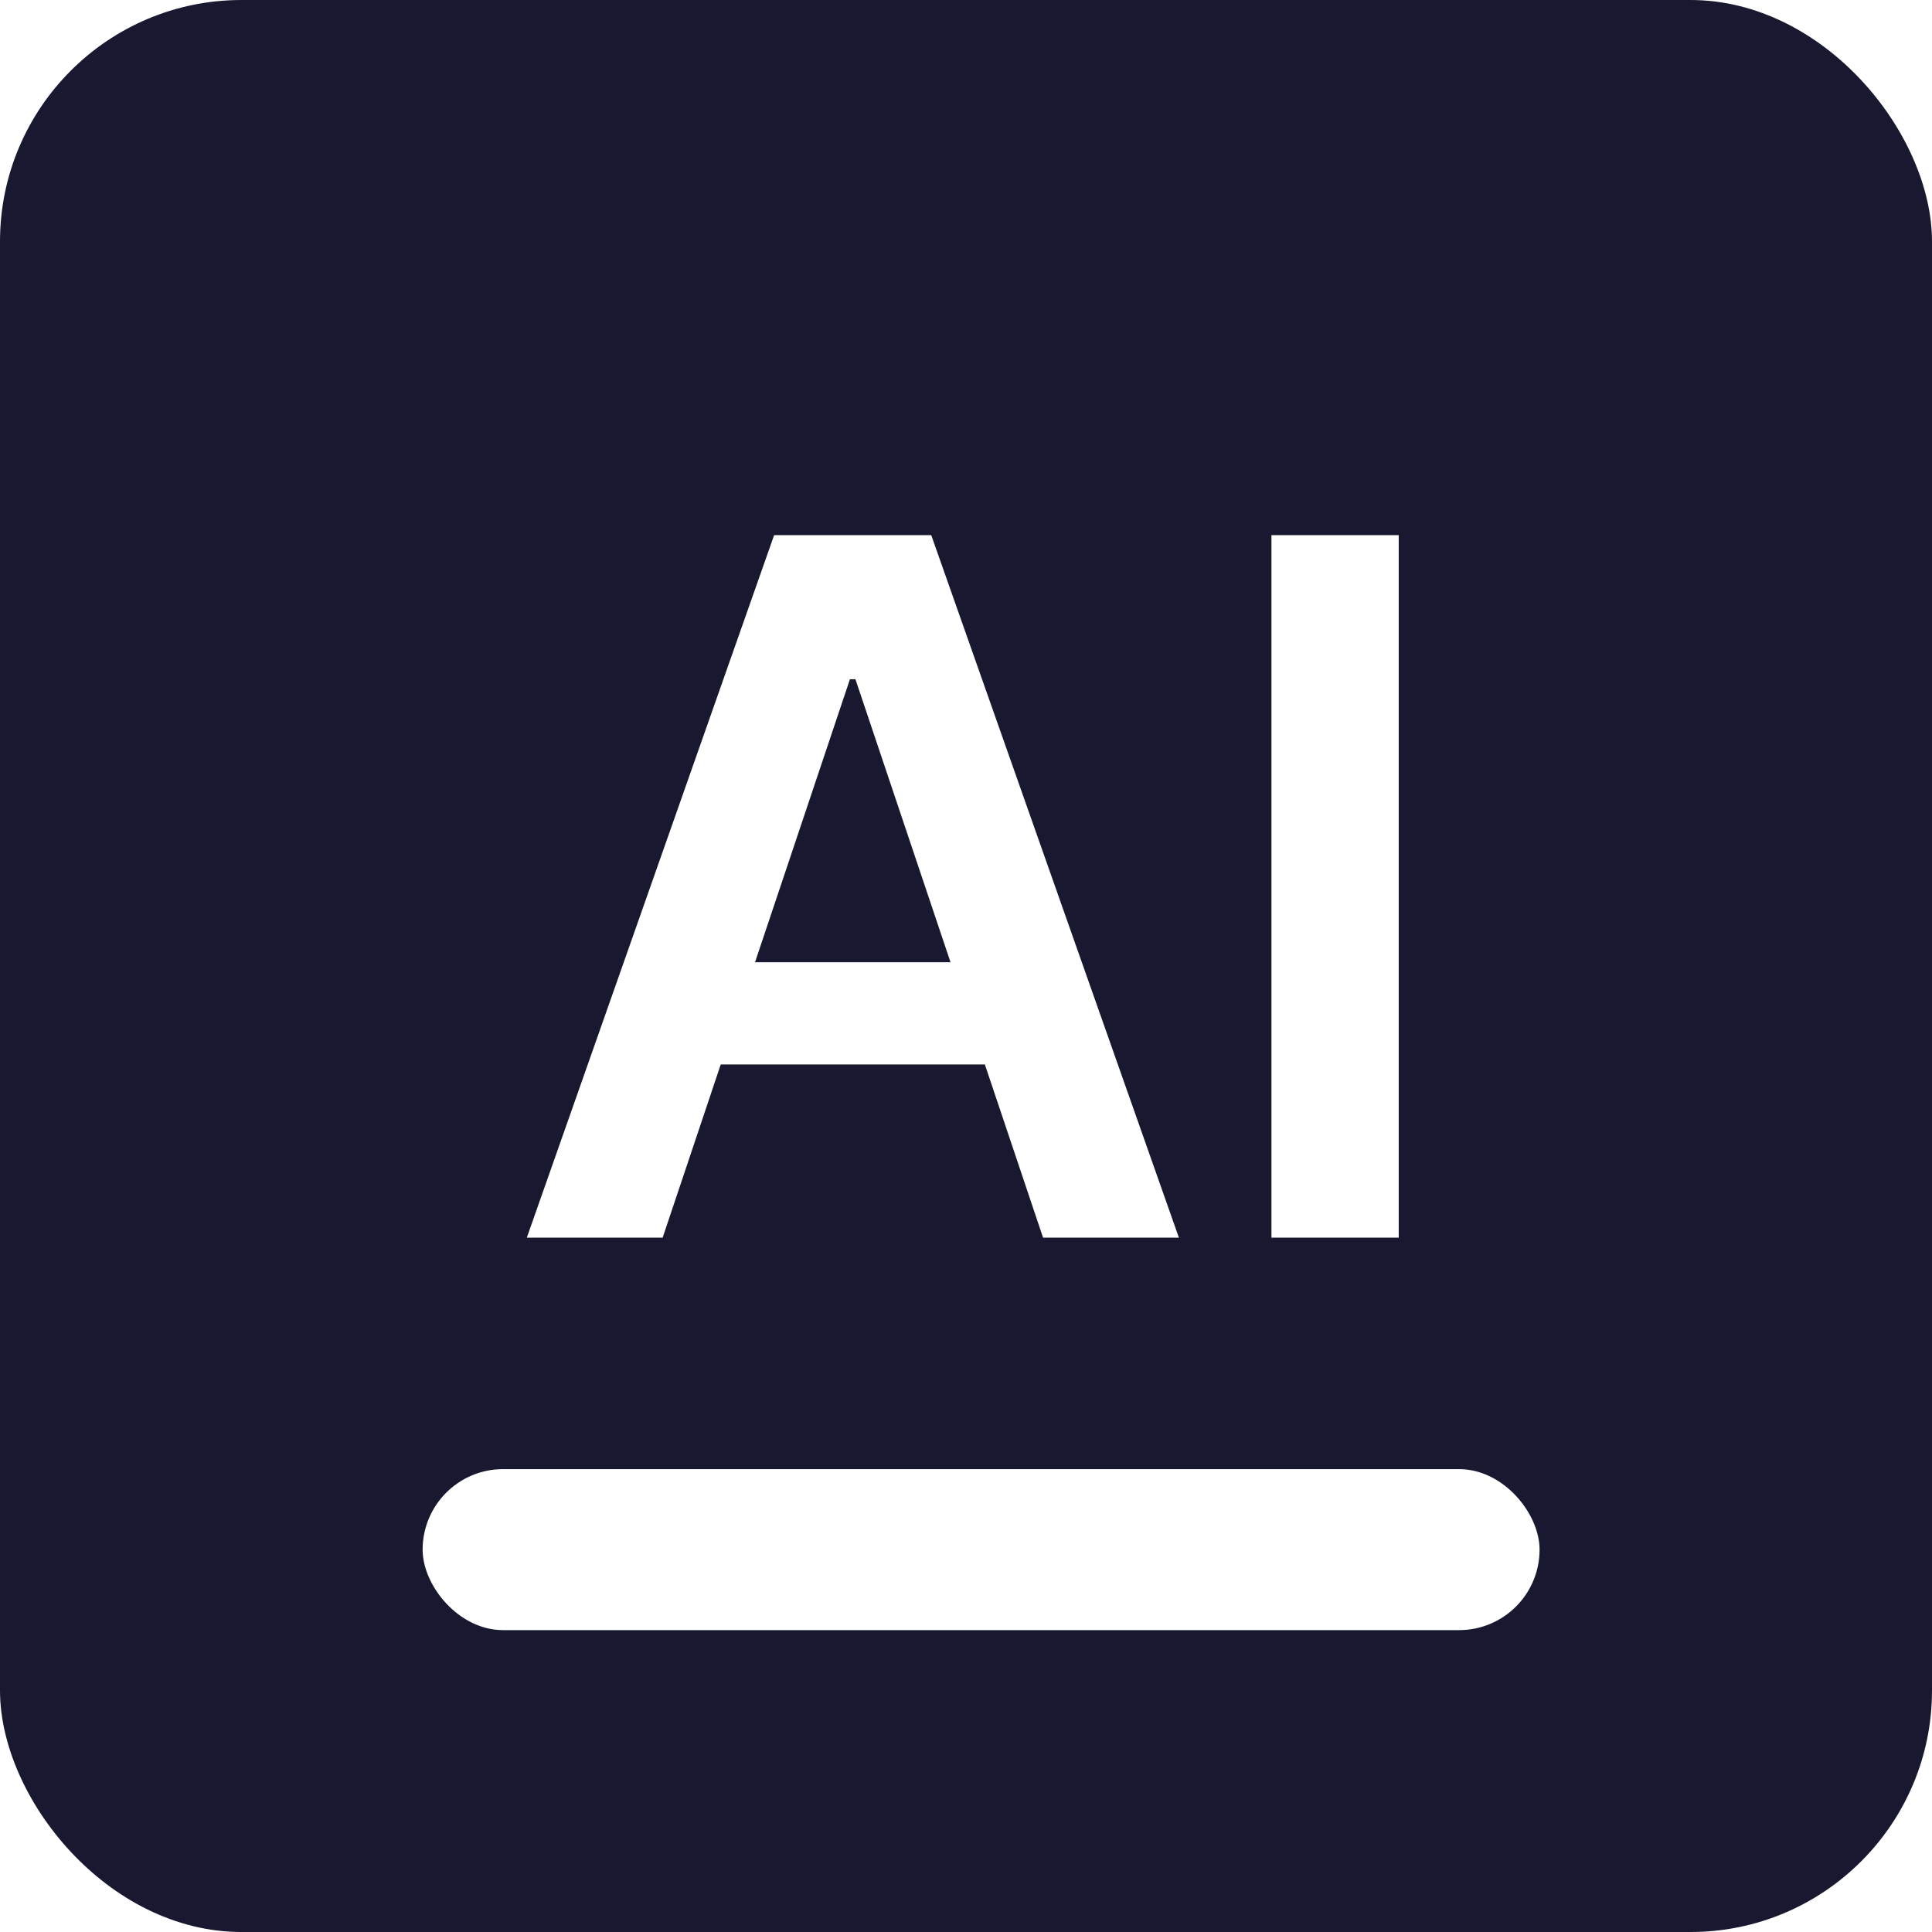 <svg width="192" height="192" viewBox="0 0 192 192" fill="none" xmlns="http://www.w3.org/2000/svg">
<rect width="192" height="192" rx="24" fill="#181930"/>
<g filter="url(#filter0_d_1296_36)">
<rect x="36" y="142" width="111" height="16" rx="8" fill="white"/>
</g>
<g filter="url(#filter1_d_1296_36)">
<path d="M59.852 119H46.352L70.932 49.182H86.546L111.159 119H97.659L79.011 63.5H78.466L59.852 119ZM60.295 91.625H97.114V101.784H60.295V91.625ZM133.003 49.182V119H120.355V49.182H133.003Z" fill="white"/>
</g>
<defs>
<filter id="filter0_d_1296_36" x="36" y="142" width="121" height="24" filterUnits="userSpaceOnUse" color-interpolation-filters="sRGB">
<feFlood flood-opacity="0" result="BackgroundImageFix"/>
<feColorMatrix in="SourceAlpha" type="matrix" values="0 0 0 0 0 0 0 0 0 0 0 0 0 0 0 0 0 0 127 0" result="hardAlpha"/>
<feOffset dx="6" dy="4"/>
<feGaussianBlur stdDeviation="2"/>
<feComposite in2="hardAlpha" operator="out"/>
<feColorMatrix type="matrix" values="0 0 0 0 0 0 0 0 0 0 0 0 0 0 0 0 0 0 0.5 0"/>
<feBlend mode="normal" in2="BackgroundImageFix" result="effect1_dropShadow_1296_36"/>
<feBlend mode="normal" in="SourceGraphic" in2="effect1_dropShadow_1296_36" result="shape"/>
</filter>
<filter id="filter1_d_1296_36" x="46.352" y="49.182" width="96.65" height="77.818" filterUnits="userSpaceOnUse" color-interpolation-filters="sRGB">
<feFlood flood-opacity="0" result="BackgroundImageFix"/>
<feColorMatrix in="SourceAlpha" type="matrix" values="0 0 0 0 0 0 0 0 0 0 0 0 0 0 0 0 0 0 127 0" result="hardAlpha"/>
<feOffset dx="6" dy="4"/>
<feGaussianBlur stdDeviation="2"/>
<feComposite in2="hardAlpha" operator="out"/>
<feColorMatrix type="matrix" values="0 0 0 0 0 0 0 0 0 0 0 0 0 0 0 0 0 0 0.5 0"/>
<feBlend mode="normal" in2="BackgroundImageFix" result="effect1_dropShadow_1296_36"/>
<feBlend mode="normal" in="SourceGraphic" in2="effect1_dropShadow_1296_36" result="shape"/>
</filter>
</defs>
</svg>
